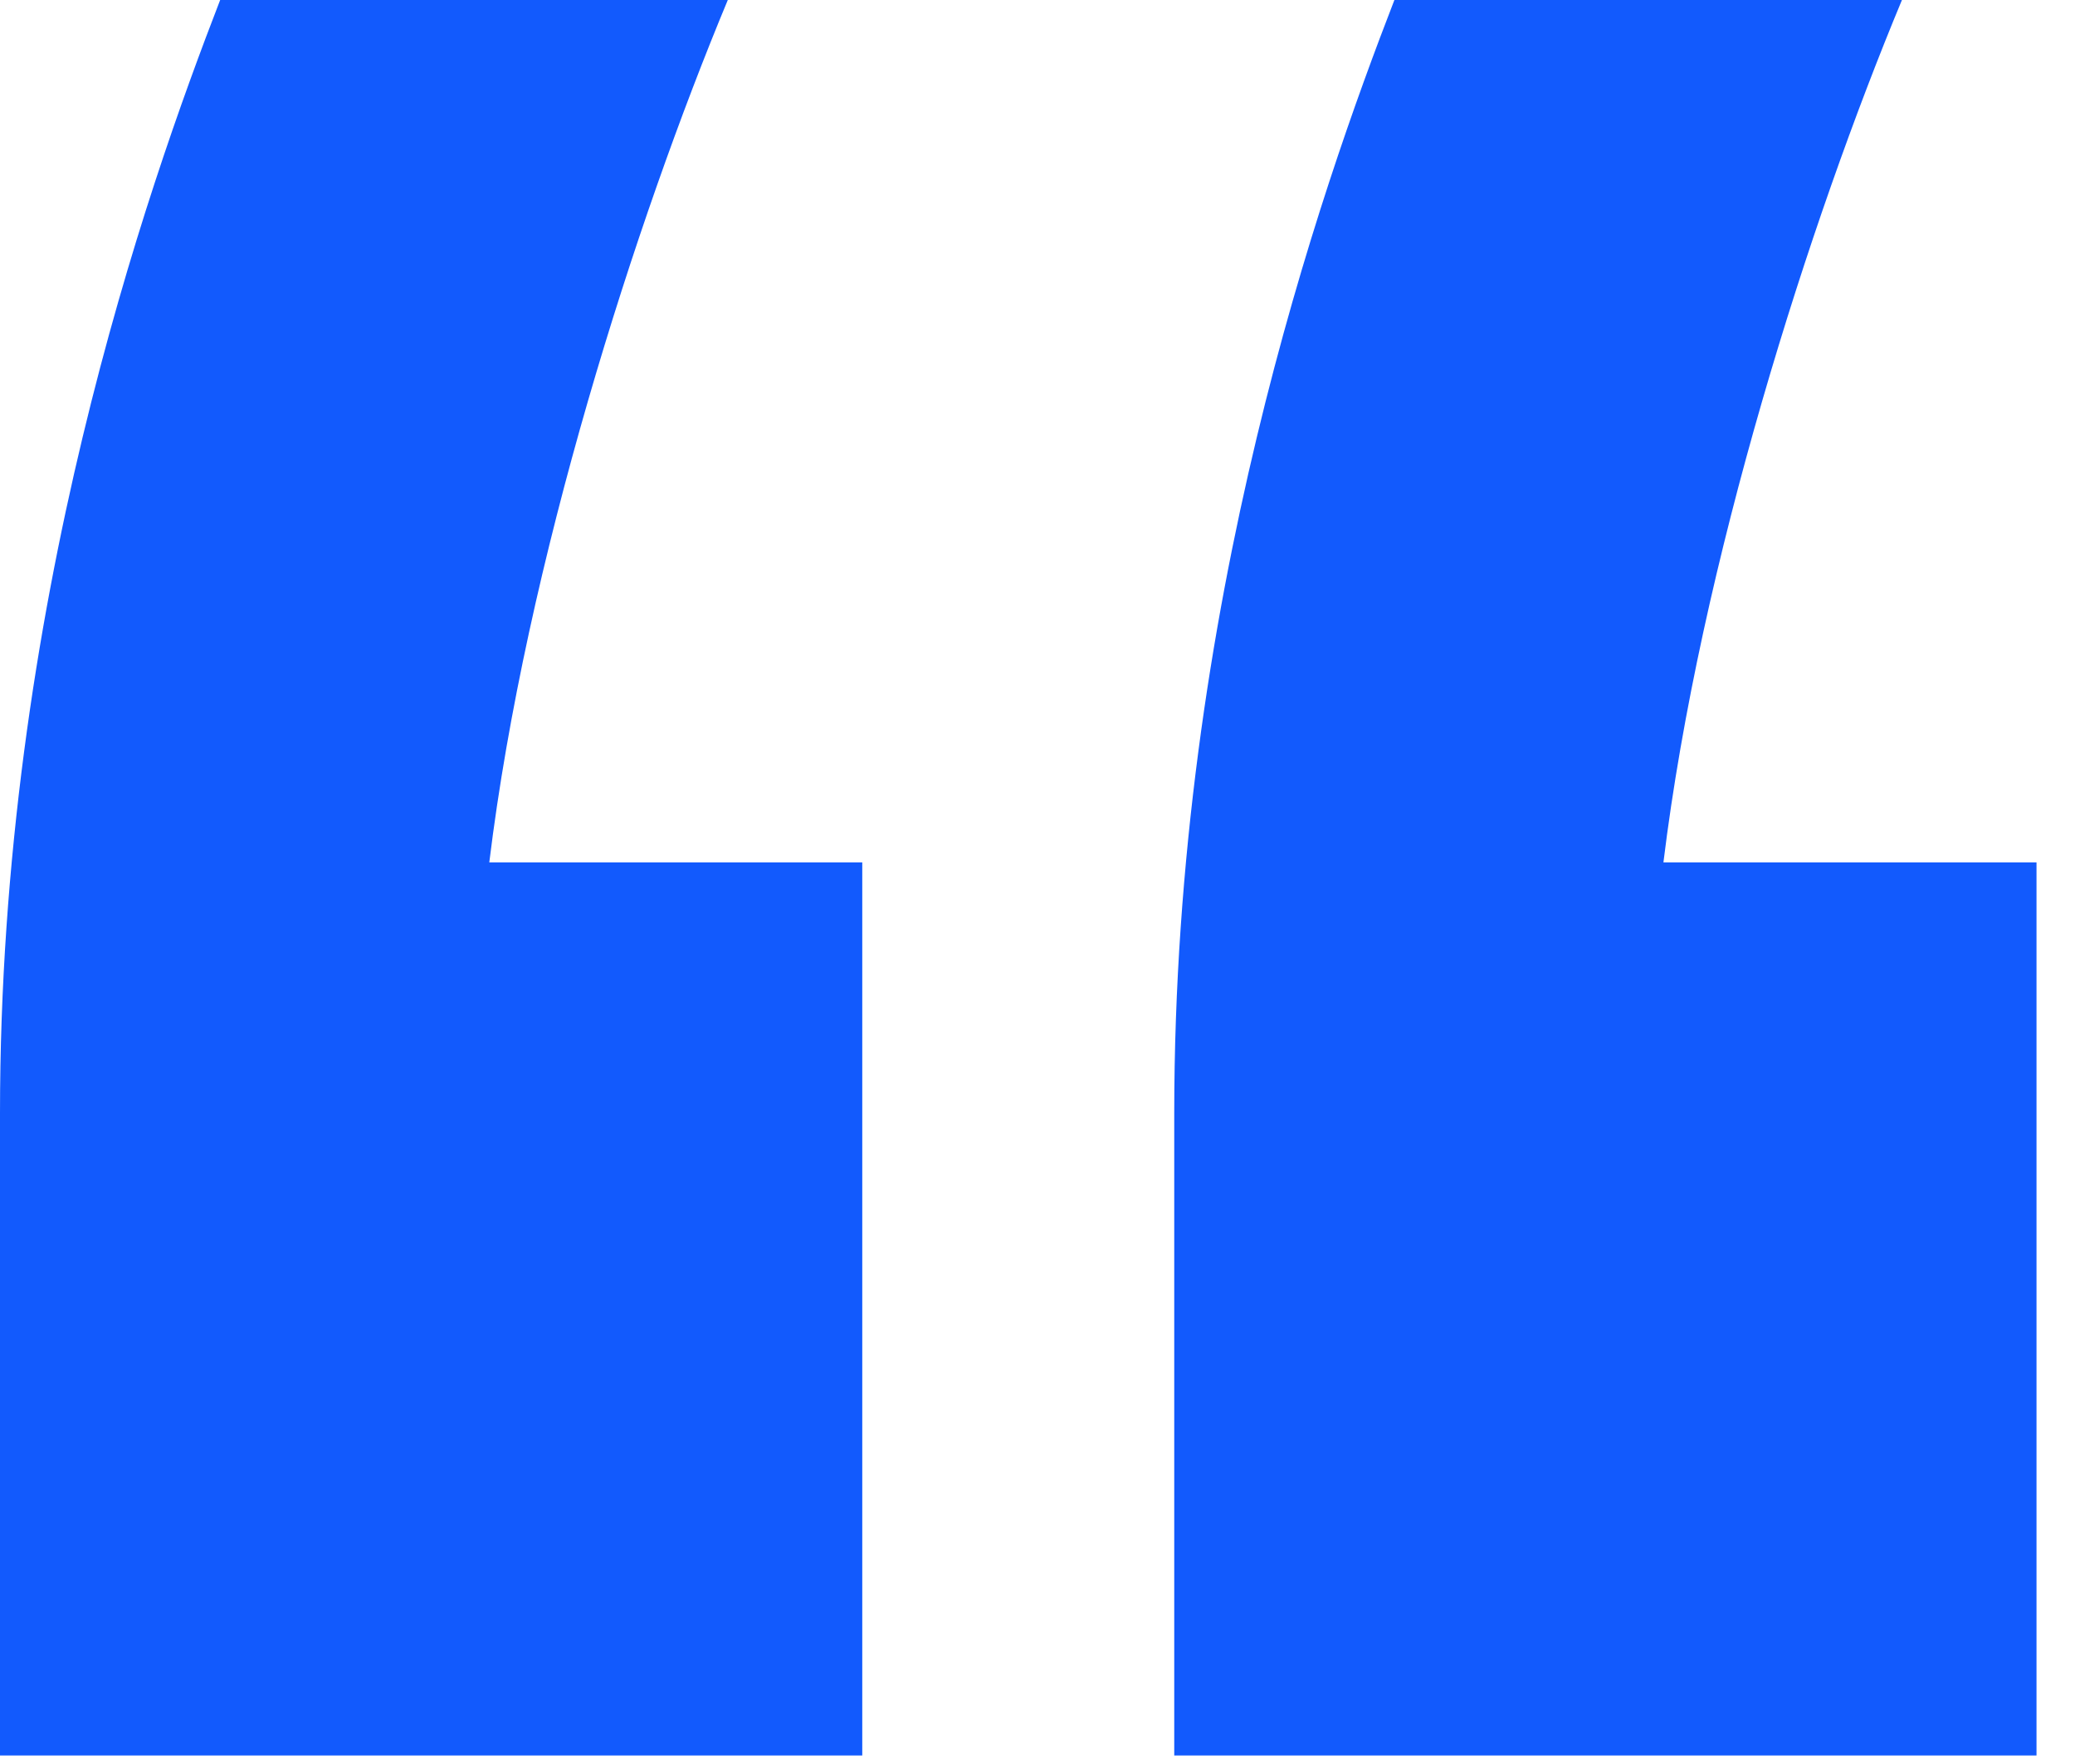 <svg xmlns="http://www.w3.org/2000/svg" width="20" height="17" viewBox="0 0 20 17" fill="none">
  <path d="M13.44 0H18.332C17.448 2.122 16.387 5.423 16.033 8.311H19.629V16.918H11.318V10.728C11.318 5.836 12.732 1.827 13.44 0ZM2.122 0H7.015C6.13 2.122 5.069 5.423 4.716 8.311H8.311V16.918H0V10.728C0 5.836 1.415 1.827 2.122 0Z" fill="#125AFD"></path>
</svg>